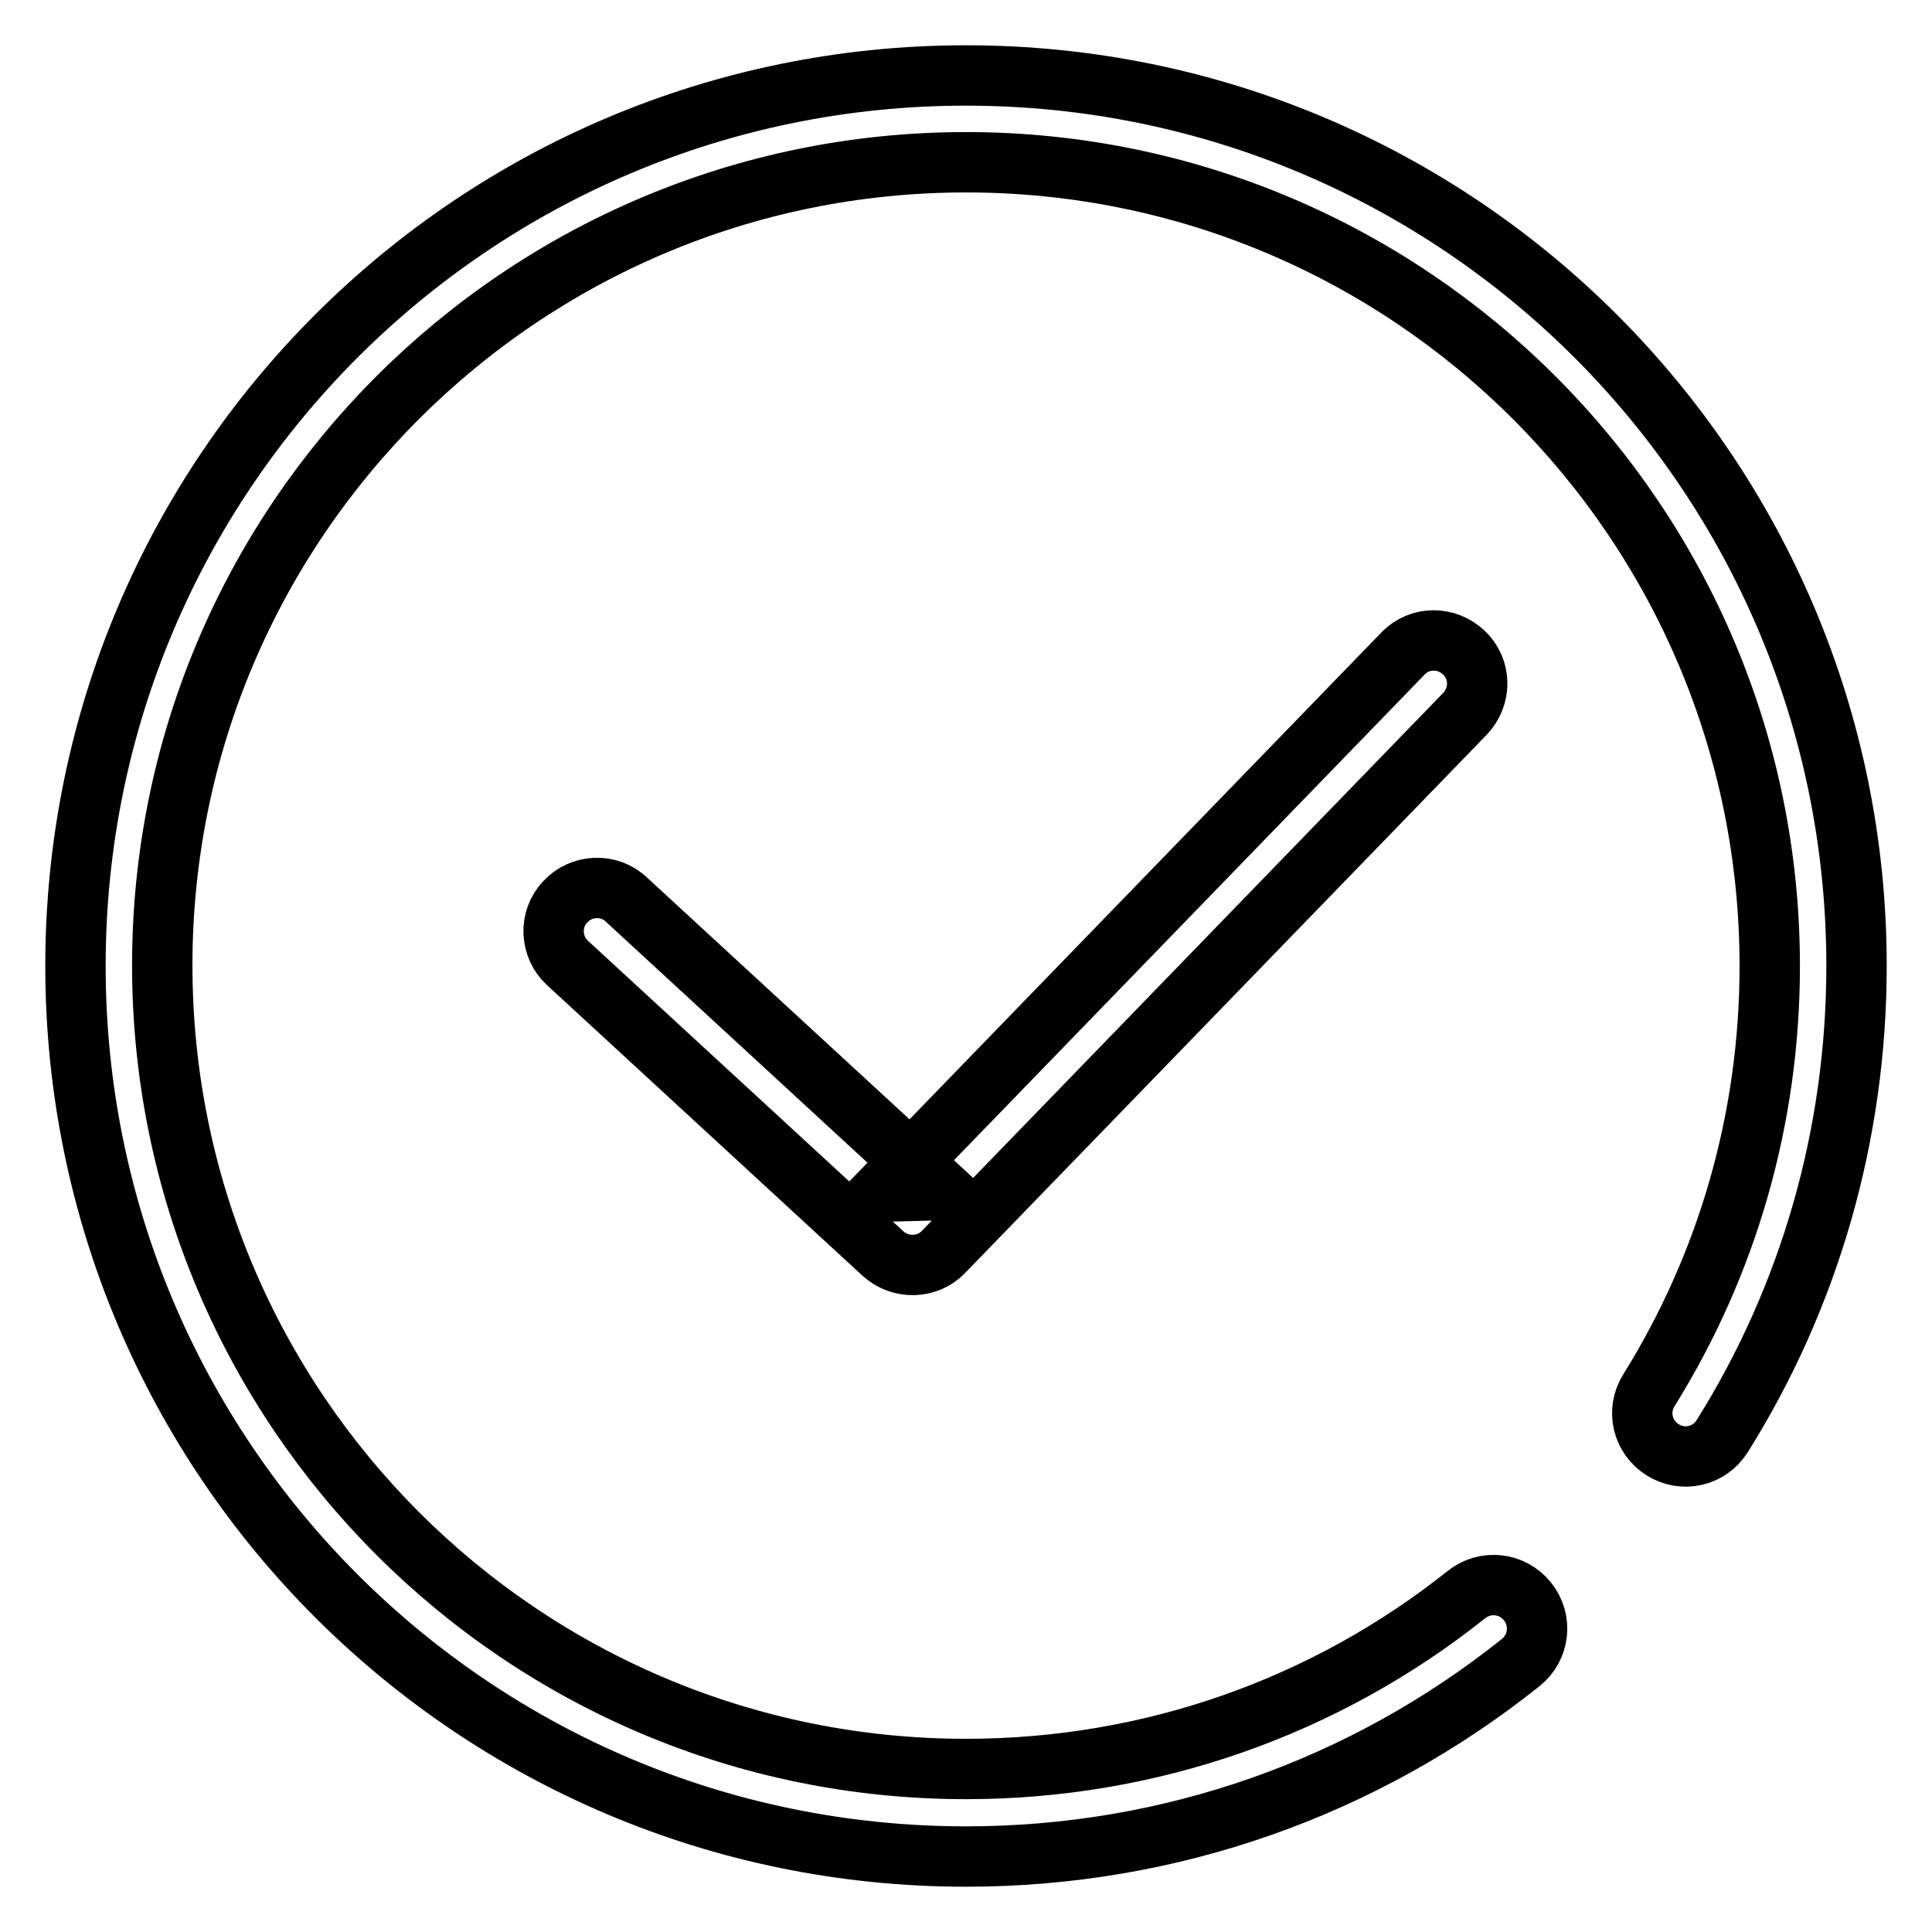 <?xml version="1.0" encoding="utf-8"?>
<!-- Svg Vector Icons : http://www.onlinewebfonts.com/icon -->
<!DOCTYPE svg PUBLIC "-//W3C//DTD SVG 1.1//EN" "http://www.w3.org/Graphics/SVG/1.1/DTD/svg11.dtd">
<svg version="1.1" xmlns="http://www.w3.org/2000/svg" xmlns:xlink="http://www.w3.org/1999/xlink" x="0px" y="0px" viewBox="0 0 256 256" enable-background="new 0 0 256 256" xml:space="preserve">
<g> <path stroke-width="8" fill-opacity="0" stroke="#000000"  d="M117,166.1c2.3,2.1,5.9,2,8-0.2l69.1-71.3c2.2-2.3,2.2-5.9-0.1-8.1c-2.3-2.2-5.9-2.2-8.1,0.1l-69.1,71.3 l8-0.2L83,119.2c-2.3-2.2-6-2-8.1,0.3c-2.2,2.3-2,6,0.3,8.1L117,166.1z M246,128c0-65.2-52.8-118-118-118C62.8,10,10,62.8,10,128 c0,65.2,52.8,118,118,118c27.1,0,52.7-9.1,73.5-25.7c2.5-2,2.9-5.6,0.9-8.1s-5.6-2.9-8.1-0.9c-18.7,14.9-41.9,23.1-66.3,23.1 c-58.8,0-106.5-47.7-106.5-106.5C21.5,69.2,69.2,21.5,128,21.5c58.8,0,106.5,47.7,106.5,106.5c0,20.2-5.6,39.5-16,56.2 c-1.7,2.7-0.9,6.2,1.8,7.9c2.7,1.7,6.2,0.9,7.9-1.8C239.8,171.8,246,150.3,246,128z"/></g>
</svg>